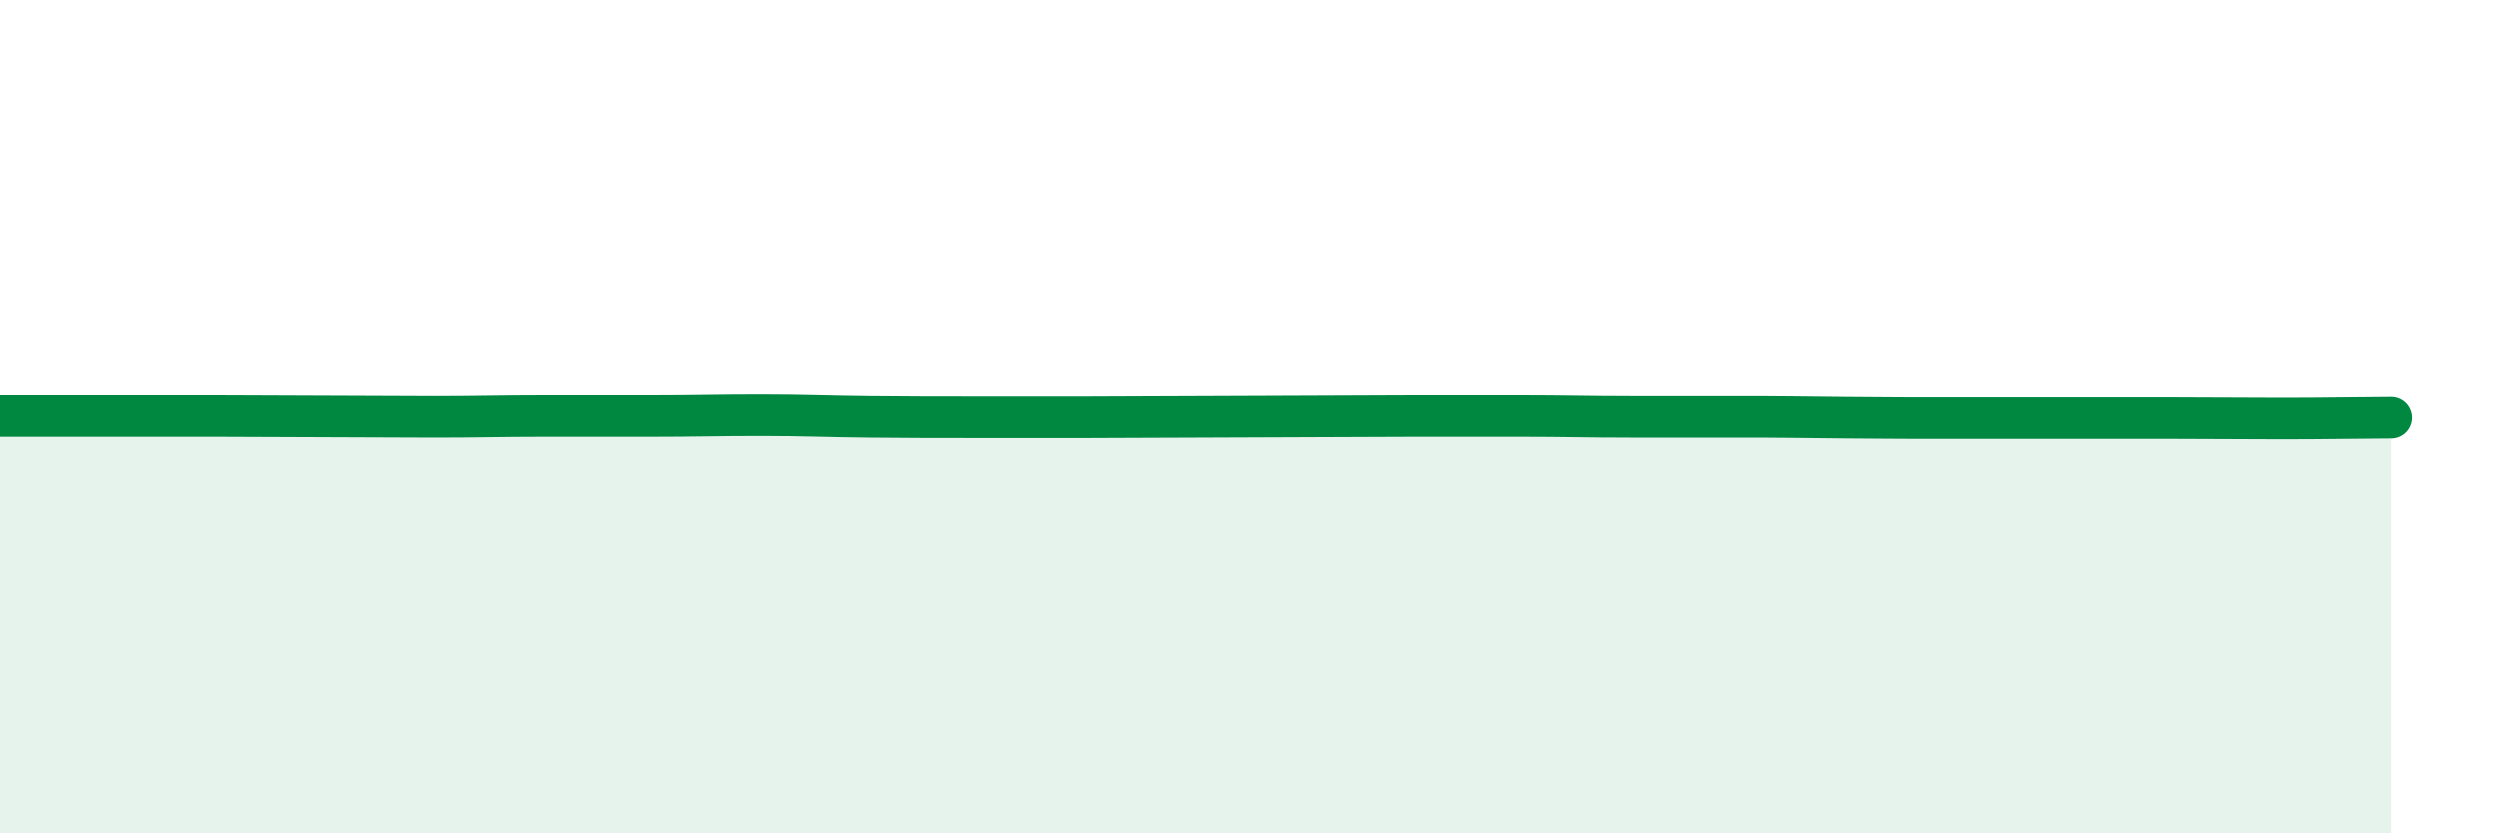 
    <svg width="60" height="20" viewBox="0 0 60 20" xmlns="http://www.w3.org/2000/svg">
      <path
        d="M 0,9.98 C 0.52,9.98 1.57,9.98 2.61,9.98 C 3.65,9.98 4.18,9.98 5.22,9.98 C 6.26,9.98 6.79,9.99 7.83,9.99 C 8.87,9.99 9.39,10 10.43,10 C 11.47,10 12,9.98 13.04,9.98 C 14.08,9.98 14.61,9.98 15.65,9.98 C 16.69,9.98 17.22,9.96 18.26,9.96 C 19.3,9.96 19.83,9.99 20.87,10 C 21.91,10.01 22.44,10.01 23.48,10.01 C 24.52,10.01 25.05,10.01 26.09,10.01 C 27.13,10.01 27.66,10 28.7,10 C 29.74,10 30.26,9.99 31.3,9.99 C 32.34,9.99 32.87,9.98 33.91,9.98 C 34.95,9.98 35.48,9.98 36.52,9.98 C 37.56,9.98 38.09,10 39.13,10 C 40.17,10 40.7,10 41.74,10 C 42.78,10 43.31,10.01 44.35,10.02 C 45.39,10.03 45.92,10.03 46.96,10.03 C 48,10.03 48.53,10.03 49.57,10.03 C 50.61,10.03 51.13,10.03 52.17,10.03 C 53.21,10.03 53.74,10.04 54.78,10.04 C 55.82,10.04 56.87,10.02 57.39,10.02L57.39 20L0 20Z"
        fill="#008740"
        opacity="0.1"
        stroke-linecap="round"
        stroke-linejoin="round"
      />
      <path
        d="M 0,9.98 C 0.52,9.98 1.57,9.98 2.61,9.98 C 3.65,9.98 4.18,9.98 5.22,9.98 C 6.26,9.98 6.79,9.99 7.83,9.99 C 8.87,9.99 9.39,10 10.43,10 C 11.47,10 12,9.98 13.04,9.98 C 14.08,9.98 14.61,9.98 15.65,9.98 C 16.69,9.98 17.22,9.96 18.26,9.96 C 19.3,9.96 19.83,9.99 20.87,10 C 21.91,10.01 22.44,10.01 23.48,10.01 C 24.52,10.01 25.05,10.01 26.09,10.01 C 27.13,10.01 27.66,10 28.7,10 C 29.74,10 30.26,9.99 31.3,9.99 C 32.34,9.99 32.87,9.98 33.91,9.98 C 34.95,9.98 35.48,9.98 36.52,9.98 C 37.56,9.98 38.09,10 39.13,10 C 40.17,10 40.7,10 41.74,10 C 42.78,10 43.31,10.01 44.35,10.02 C 45.39,10.03 45.92,10.03 46.96,10.03 C 48,10.03 48.53,10.03 49.57,10.03 C 50.61,10.03 51.13,10.03 52.17,10.03 C 53.21,10.03 53.74,10.04 54.78,10.04 C 55.82,10.04 56.87,10.02 57.39,10.02"
        stroke="#008740"
        stroke-width="1"
        fill="none"
        stroke-linecap="round"
        stroke-linejoin="round"
      />
    </svg>
  